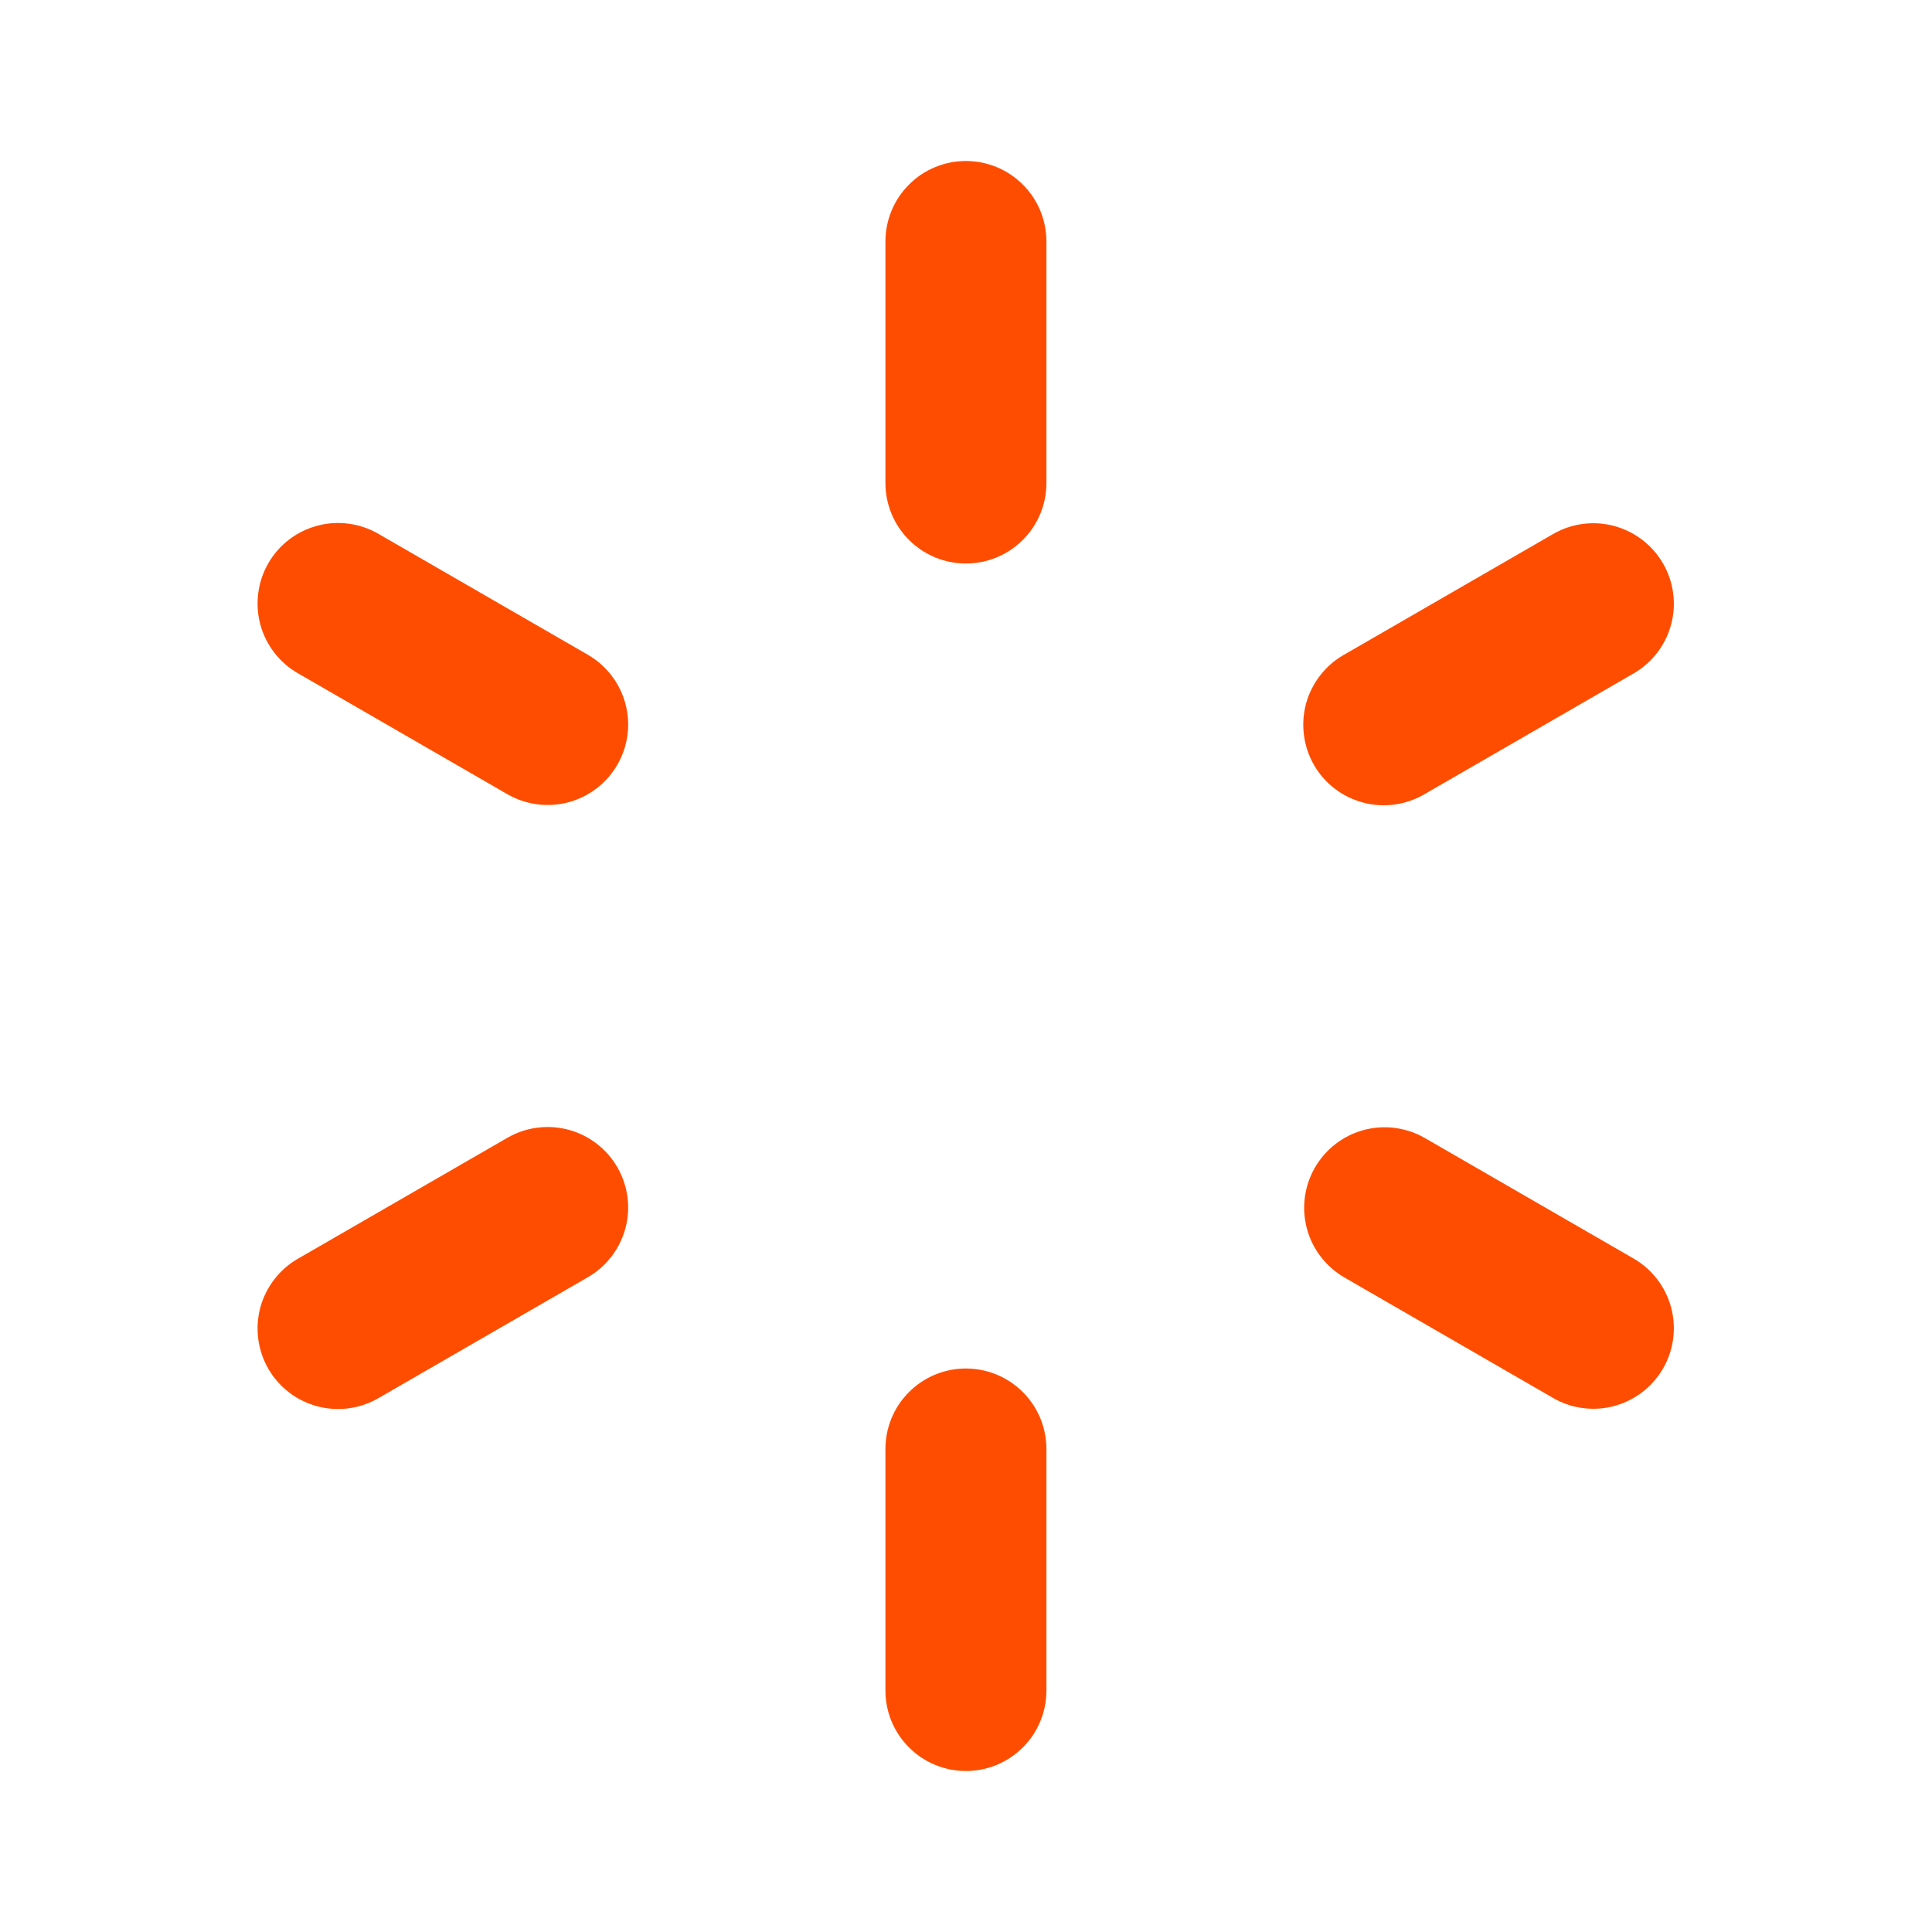 <svg width="24" height="24" viewBox="0 0 24 24" fill="none" xmlns="http://www.w3.org/2000/svg">
<g clip-path="url(#clip0_28_35)">
<path d="M11.999 2C12.264 2 12.518 2.105 12.706 2.293C12.894 2.48 12.999 2.735 12.999 3V6C12.999 6.265 12.894 6.52 12.706 6.707C12.518 6.895 12.264 7 11.999 7C11.734 7 11.479 6.895 11.292 6.707C11.104 6.52 10.999 6.265 10.999 6V3C10.999 2.735 11.104 2.48 11.292 2.293C11.479 2.105 11.734 2 11.999 2V2ZM11.999 17C12.264 17 12.518 17.105 12.706 17.293C12.894 17.48 12.999 17.735 12.999 18V21C12.999 21.265 12.894 21.52 12.706 21.707C12.518 21.895 12.264 22 11.999 22C11.734 22 11.479 21.895 11.292 21.707C11.104 21.52 10.999 21.265 10.999 21V18C10.999 17.735 11.104 17.48 11.292 17.293C11.479 17.105 11.734 17 11.999 17V17ZM20.659 7C20.792 7.23 20.828 7.503 20.759 7.759C20.69 8.015 20.523 8.233 20.293 8.366L17.695 9.866C17.581 9.933 17.455 9.976 17.325 9.994C17.194 10.012 17.061 10.004 16.934 9.97C16.806 9.936 16.686 9.878 16.582 9.798C16.477 9.718 16.389 9.618 16.323 9.503C16.257 9.389 16.215 9.263 16.198 9.132C16.181 9.001 16.19 8.869 16.224 8.741C16.259 8.614 16.318 8.495 16.399 8.391C16.48 8.286 16.58 8.199 16.695 8.134L19.293 6.634C19.523 6.501 19.796 6.465 20.052 6.534C20.308 6.603 20.526 6.77 20.659 7V7ZM7.669 14.5C7.802 14.73 7.838 15.003 7.769 15.259C7.7 15.515 7.533 15.733 7.303 15.866L4.705 17.366C4.591 17.433 4.465 17.476 4.335 17.494C4.204 17.512 4.071 17.504 3.944 17.47C3.816 17.436 3.697 17.378 3.592 17.298C3.487 17.218 3.399 17.117 3.333 17.003C3.267 16.889 3.225 16.763 3.208 16.632C3.191 16.501 3.2 16.369 3.234 16.241C3.269 16.114 3.328 15.995 3.409 15.891C3.49 15.786 3.59 15.699 3.705 15.634L6.303 14.134C6.533 14.001 6.806 13.966 7.062 14.034C7.318 14.103 7.536 14.27 7.669 14.5ZM20.659 17C20.526 17.23 20.308 17.397 20.052 17.466C19.796 17.535 19.523 17.499 19.293 17.366L16.695 15.866C16.467 15.732 16.301 15.514 16.234 15.259C16.166 15.004 16.203 14.732 16.335 14.503C16.467 14.275 16.684 14.107 16.939 14.038C17.194 13.969 17.465 14.004 17.695 14.134L20.293 15.634C20.523 15.767 20.69 15.985 20.759 16.241C20.828 16.497 20.792 16.77 20.659 17ZM7.669 9.5C7.536 9.73 7.318 9.897 7.062 9.966C6.806 10.034 6.533 9.999 6.303 9.866L3.705 8.366C3.59 8.301 3.49 8.214 3.409 8.109C3.328 8.005 3.269 7.886 3.234 7.759C3.2 7.631 3.191 7.499 3.208 7.368C3.225 7.237 3.267 7.111 3.333 6.997C3.399 6.882 3.487 6.782 3.592 6.702C3.697 6.622 3.816 6.564 3.944 6.53C4.071 6.496 4.204 6.488 4.335 6.506C4.465 6.524 4.591 6.567 4.705 6.634L7.303 8.134C7.533 8.267 7.7 8.485 7.769 8.741C7.838 8.997 7.802 9.27 7.669 9.5Z" fill="#FF4D00"/>
</g>
<defs>
<clipPath id="clip0_28_35">
<rect width="24" height="24" fill="white"/>
</clipPath>
</defs>
</svg>
